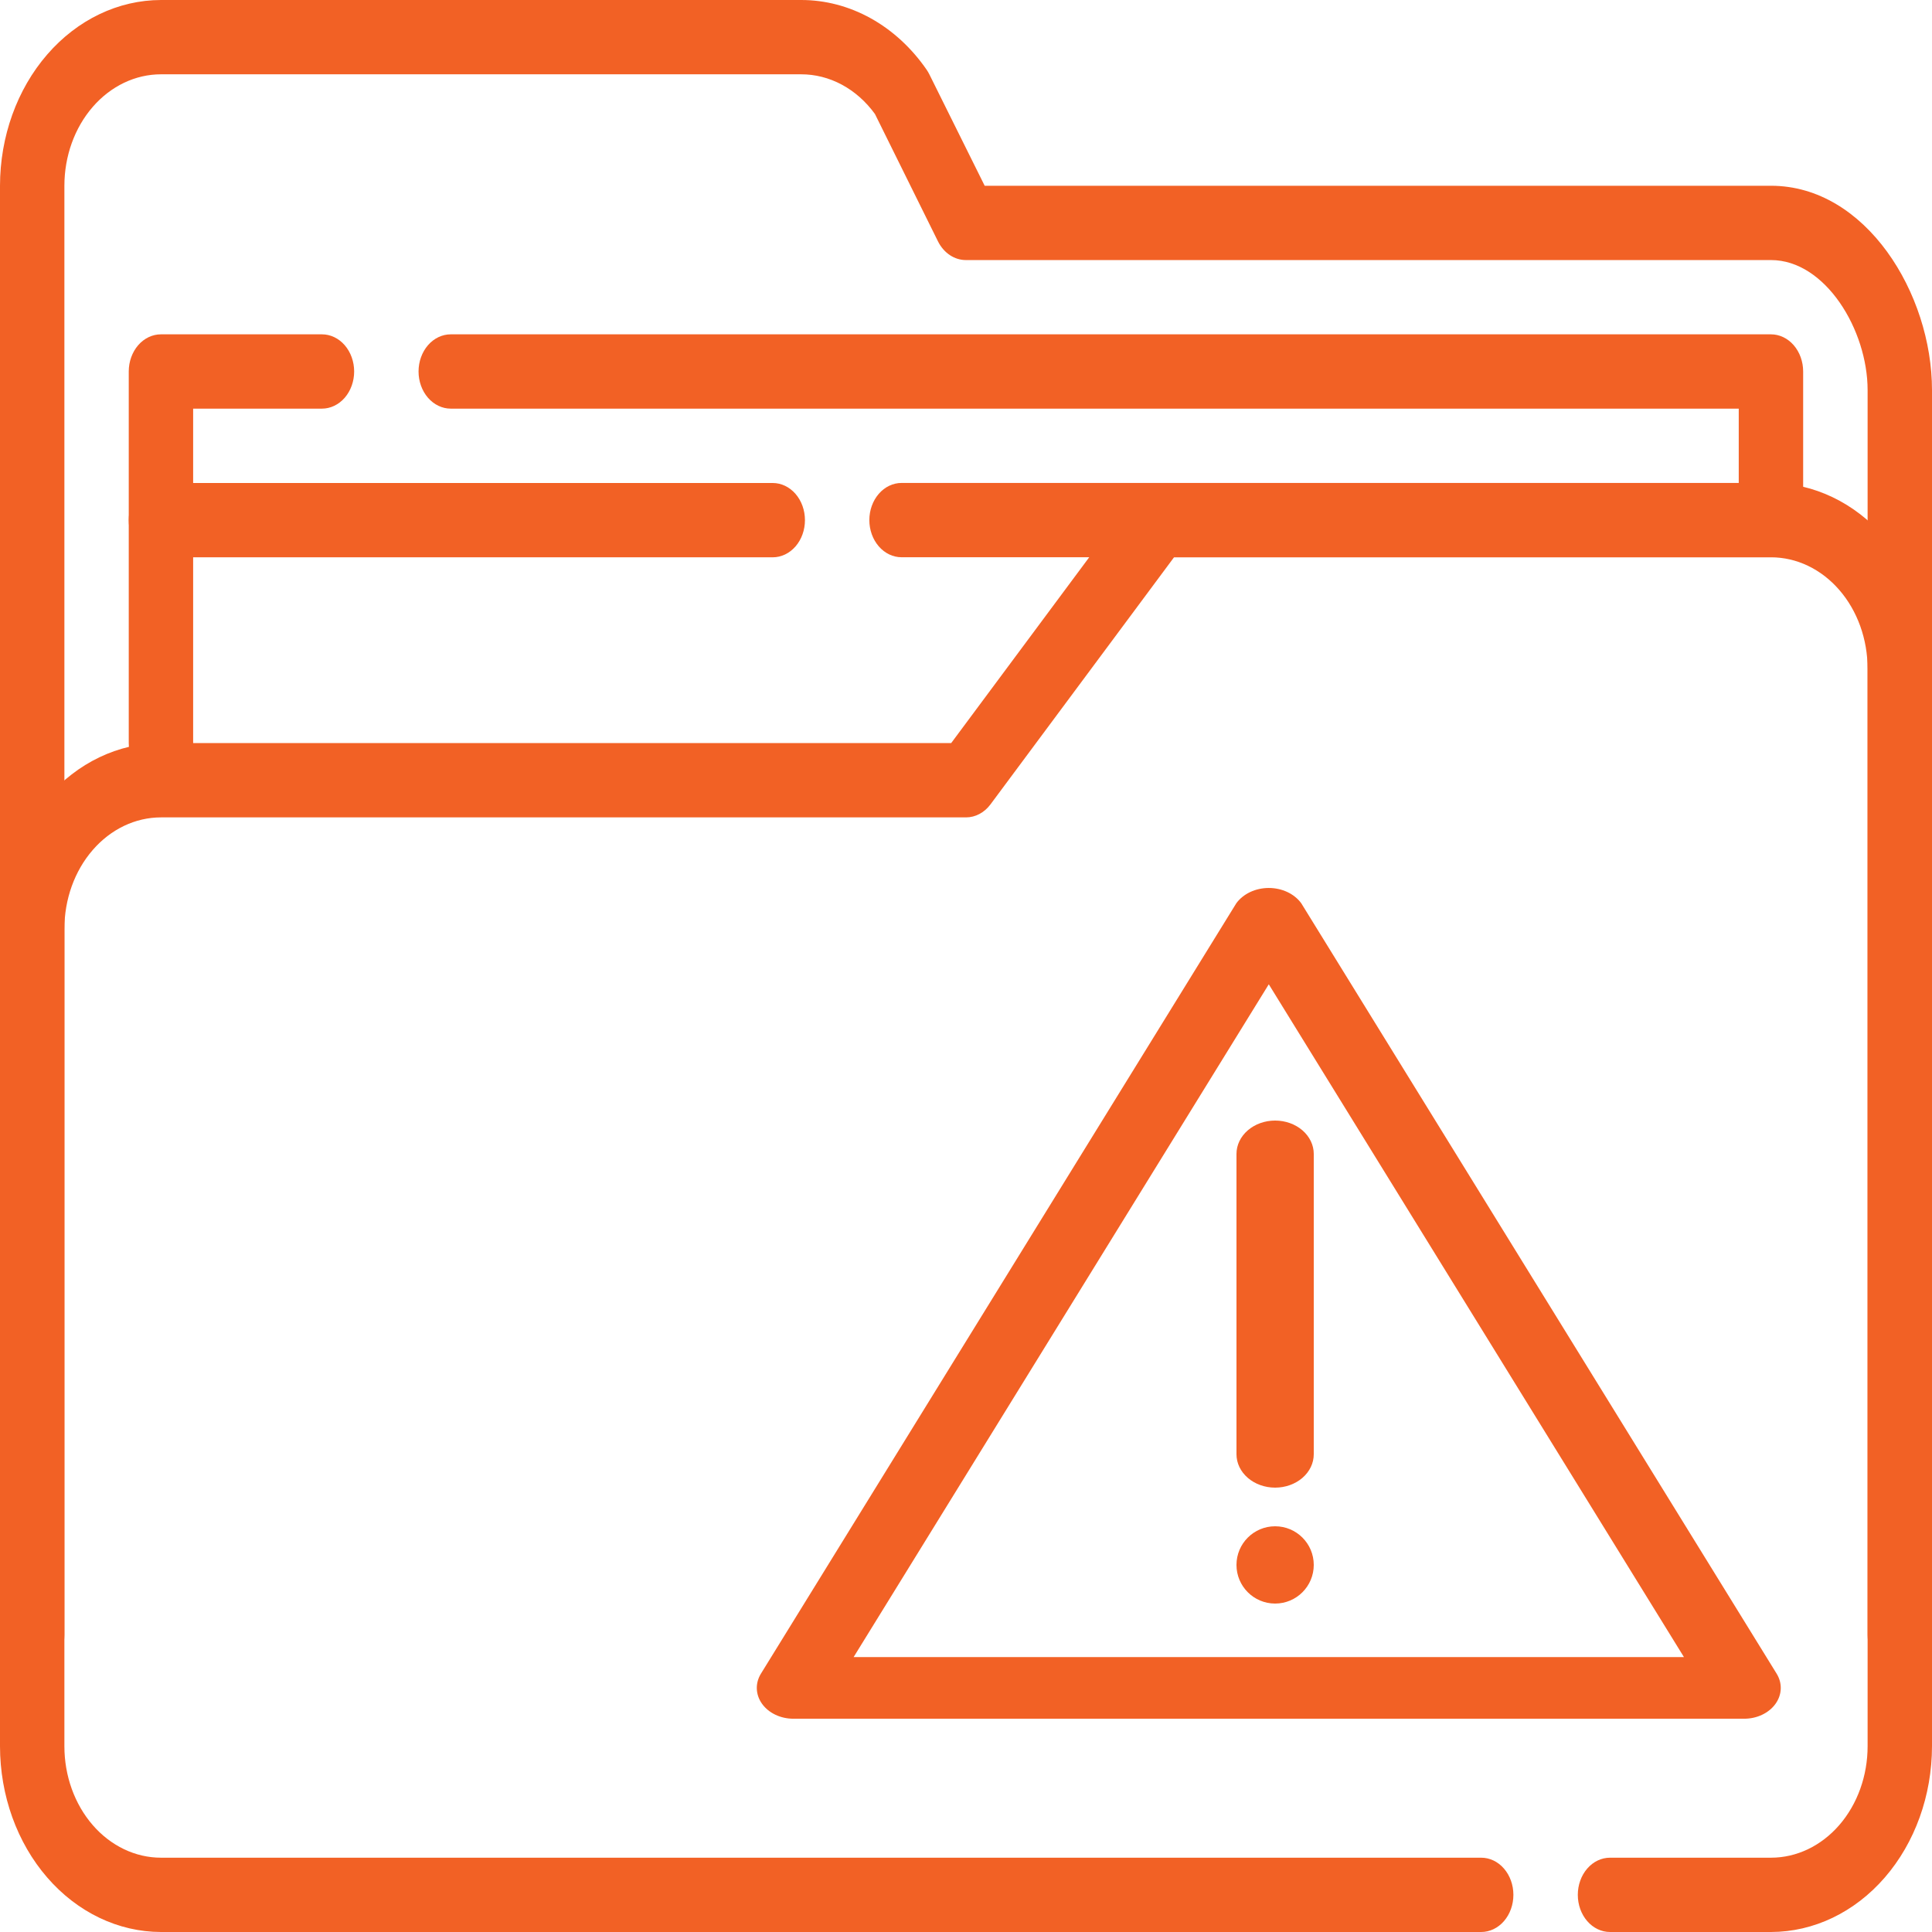 <svg width="100" height="100" viewBox="0 0 100 100" fill="none" xmlns="http://www.w3.org/2000/svg">
<path d="M91.667 100H83.333C82.891 100 82.467 99.797 82.155 99.437C81.842 99.076 81.667 98.587 81.667 98.077C81.667 97.567 81.842 97.078 82.155 96.717C82.467 96.356 82.891 96.154 83.333 96.154H91.667C92.993 96.154 94.264 95.546 95.202 94.464C96.14 93.382 96.667 91.915 96.667 90.385V20.192C96.667 17.081 94.482 13.461 91.667 13.461H50C49.707 13.462 49.419 13.374 49.165 13.205C48.911 13.036 48.7 12.793 48.553 12.5L45.288 5.902C44.82 5.256 44.235 4.738 43.573 4.382C42.912 4.027 42.191 3.844 41.462 3.846H8.333C7.007 3.846 5.735 4.454 4.798 5.536C3.86 6.618 3.333 8.085 3.333 9.615V90.385C3.333 91.915 3.86 93.382 4.798 94.464C5.735 95.546 7.007 96.154 8.333 96.154H76.667C77.109 96.154 77.533 96.356 77.845 96.717C78.158 97.078 78.333 97.567 78.333 98.077C78.333 98.587 78.158 99.076 77.845 99.437C77.533 99.797 77.109 100 76.667 100H8.333C6.124 99.997 4.006 98.983 2.444 97.18C0.881 95.378 0.003 92.934 0 90.385V9.615C0.003 7.066 0.881 4.622 2.444 2.82C4.006 1.017 6.124 0.003 8.333 8.56524e-06H41.462C42.711 -0.002 43.944 0.322 45.069 0.946C46.195 1.571 47.183 2.481 47.962 3.608C48.016 3.686 48.064 3.769 48.107 3.856L50.967 9.615H91.667C96.577 9.615 100 15.192 100 20.192V90.385C99.997 92.934 99.118 95.378 97.556 97.18C95.994 98.983 93.876 99.997 91.667 100Z" fill="#F26125"/>
<path d="M98.333 86.538C97.891 86.538 97.467 86.336 97.155 85.975C96.842 85.615 96.667 85.125 96.667 84.615V34.615C96.667 33.085 96.14 31.618 95.202 30.536C94.264 29.454 92.993 28.846 91.667 28.846H60.767L51.267 41.635C51.11 41.846 50.916 42.015 50.697 42.131C50.479 42.248 50.241 42.308 50 42.308H8.333C7.007 42.308 5.735 42.916 4.798 43.998C3.86 45.079 3.333 46.547 3.333 48.077V84.615C3.333 85.125 3.158 85.615 2.845 85.975C2.533 86.336 2.109 86.538 1.667 86.538C1.225 86.538 0.801 86.336 0.488 85.975C0.176 85.615 0 85.125 0 84.615V48.077C0.003 45.528 0.881 43.084 2.444 41.281C4.006 39.479 6.124 38.465 8.333 38.462H49.233L58.733 25.673C58.89 25.462 59.084 25.293 59.303 25.176C59.521 25.06 59.759 25 60 25H91.667C93.876 25.003 95.994 26.017 97.556 27.82C99.118 29.622 99.997 32.066 100 34.615V84.615C100 85.125 99.824 85.615 99.512 85.975C99.199 86.336 98.775 86.538 98.333 86.538Z" fill="#F26125"/>
<path d="M39.997 28.846H8.331C7.889 28.846 7.465 28.643 7.152 28.283C6.84 27.922 6.664 27.433 6.664 26.923C6.664 26.413 6.84 25.924 7.152 25.563C7.465 25.203 7.889 25 8.331 25H39.997C40.439 25 40.863 25.203 41.176 25.563C41.489 25.924 41.664 26.413 41.664 26.923C41.664 27.433 41.489 27.922 41.176 28.283C40.863 28.643 40.439 28.846 39.997 28.846Z" fill="#F26125"/>
<path d="M91.664 28.843H46.664C46.222 28.843 45.798 28.64 45.486 28.28C45.173 27.919 44.997 27.43 44.997 26.92C44.997 26.41 45.173 25.921 45.486 25.56C45.798 25.2 46.222 24.997 46.664 24.997H89.997V21.151H23.331C22.889 21.151 22.465 20.948 22.152 20.588C21.84 20.227 21.664 19.738 21.664 19.228C21.664 18.718 21.84 18.229 22.152 17.868C22.465 17.507 22.889 17.305 23.331 17.305H91.664C92.106 17.305 92.53 17.507 92.843 17.868C93.155 18.229 93.331 18.718 93.331 19.228V26.92C93.331 27.43 93.155 27.919 92.843 28.28C92.53 28.64 92.106 28.843 91.664 28.843Z" fill="#F26125"/>
<path d="M8.331 40.382C7.889 40.382 7.465 40.179 7.152 39.818C6.84 39.458 6.664 38.969 6.664 38.459V19.228C6.664 18.718 6.84 18.229 7.152 17.868C7.465 17.507 7.889 17.305 8.331 17.305H16.664C17.106 17.305 17.53 17.507 17.843 17.868C18.155 18.229 18.331 18.718 18.331 19.228C18.331 19.738 18.155 20.227 17.843 20.588C17.53 20.948 17.106 21.151 16.664 21.151H9.997V38.459C9.997 38.969 9.822 39.458 9.509 39.818C9.197 40.179 8.773 40.382 8.331 40.382Z" fill="#F26125"/>
<path d="M90.278 88.961H41.066C40.741 88.961 40.421 88.891 40.137 88.756C39.854 88.622 39.616 88.428 39.447 88.194C39.278 87.96 39.184 87.693 39.173 87.419C39.162 87.145 39.235 86.874 39.385 86.63L63.991 46.753C64.168 46.511 64.415 46.311 64.709 46.172C65.003 46.034 65.335 45.961 65.672 45.961C66.009 45.961 66.341 46.034 66.635 46.172C66.929 46.311 67.176 46.511 67.353 46.753L91.959 86.63C92.109 86.874 92.182 87.145 92.171 87.419C92.16 87.693 92.066 87.96 91.897 88.194C91.728 88.428 91.49 88.622 91.207 88.756C90.923 88.891 90.603 88.961 90.278 88.961ZM44.183 85.771H87.161L65.672 50.947L44.183 85.771Z" fill="#F26125"/>
<path d="M66 77C65.47 77 64.961 76.818 64.586 76.494C64.211 76.17 64 75.731 64 75.273V59.727C64 59.269 64.211 58.83 64.586 58.506C64.961 58.182 65.47 58 66 58C66.53 58 67.039 58.182 67.414 58.506C67.789 58.83 68 59.269 68 59.727V75.273C68 75.731 67.789 76.17 67.414 76.494C67.039 76.818 66.53 77 66 77Z" fill="#F26125"/>
<path d="M66 83C67.105 83 68 82.105 68 81C68 79.895 67.105 79 66 79C64.895 79 64 79.895 64 81C64 82.105 64.895 83 66 83Z" fill="#F26125"/>
</svg>
